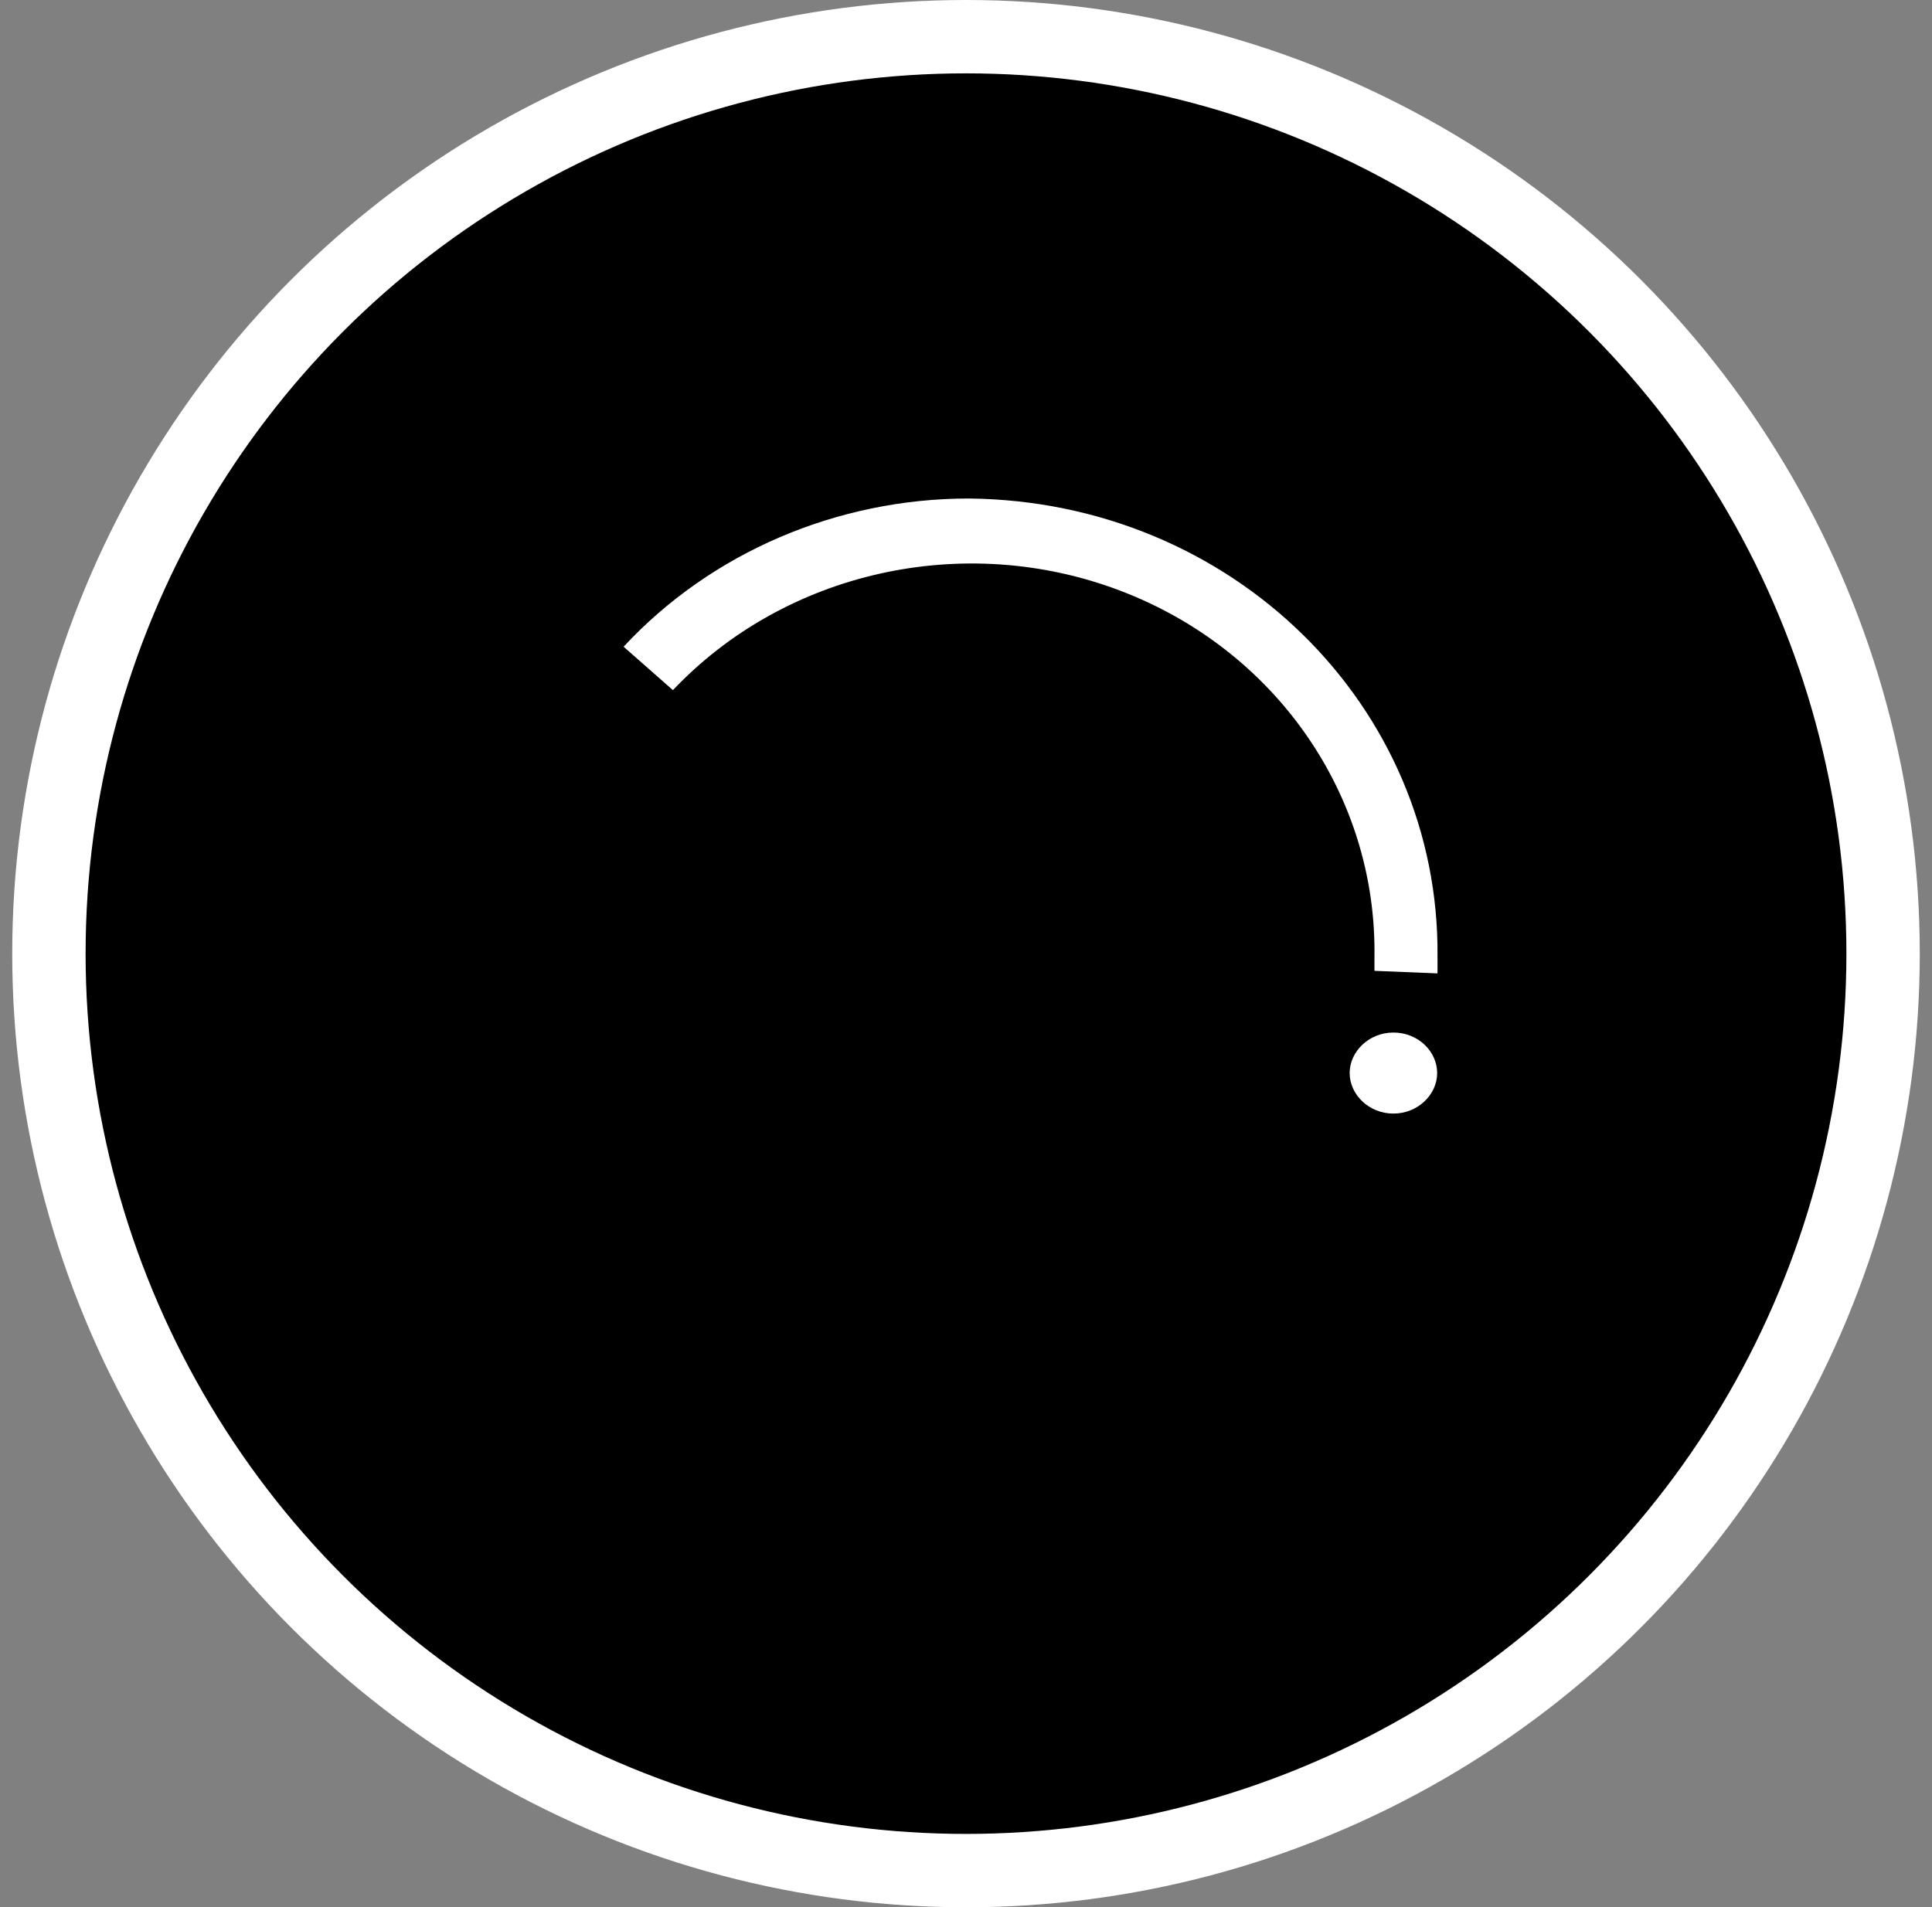 <svg width="79" height="78" viewBox="0 0 79 78" fill="none" xmlns="http://www.w3.org/2000/svg">
<rect x="0" y="0" width="79" height="78" fill="#808080" stroke="none"/>
<circle cx="39.5" cy="39" r="37.5" fill="#FFD60A" stroke="white" style="fill:#FFD60A;fill:color(display-p3 1 0.839 0.039);fill-opacity:1;stroke:white;stroke-opacity:1;" stroke-width="3"/>
<path d="M32.653 35.766C32.653 34.109 32.547 33.079 32.44 31.75H35.913L36.14 33.96C37.156 32.303 39.051 31.422 41.068 31.422C43.751 31.422 46.556 33.079 46.556 37.826V46.648H42.751V38.259C42.751 36.169 41.962 34.512 39.84 34.512C38.49 34.512 37.262 35.393 36.807 36.721C36.701 37.05 36.701 37.498 36.58 37.93V46.648H32.653V36.169V35.766Z" fill="#1C1C1E" style="fill:#1C1C1E;fill:color(display-p3 0.11 0.11 0.118);fill-opacity:1;"/>
<path d="M25.498 31.419C25.498 32.3 24.71 33.076 23.709 33.076C22.708 33.076 21.92 32.3 21.92 31.419C21.92 30.538 22.708 29.762 23.709 29.762C24.164 29.762 24.604 29.866 24.937 30.21C25.271 30.538 25.498 30.971 25.498 31.419Z" fill="#1C1C1E" style="fill:#1C1C1E;fill:color(display-p3 0.11 0.11 0.118);fill-opacity:1;"/>
<path d="M39.383 57.458C28.845 57.458 20.218 49.292 20.218 39.141C20.218 37.708 20.445 36.156 20.779 34.723L23.356 35.275C23.023 36.484 22.901 37.813 22.901 39.022C22.901 46.187 28.056 52.487 35.334 54.353C42.612 56.114 50.239 53.024 53.938 46.74L56.182 47.949C52.725 53.935 46.327 57.577 39.383 57.458Z" fill="#1C1C1E" style="fill:#1C1C1E;fill:color(display-p3 0.11 0.11 0.118);fill-opacity:1;"/>
<path d="M58.78 39.808L56.202 39.703V39.151C56.308 32.538 52.169 26.567 45.786 24.149C39.403 21.73 32.11 23.372 27.516 28.224L25.499 26.448C29.077 22.596 34.232 20.387 39.615 20.387C50.38 20.491 58.886 28.881 58.78 39.136V39.808Z" fill="white" style="fill:white;fill-opacity:1;"/>
<path d="M55.188 43.884C55.188 43.003 55.976 42.227 56.977 42.227C57.992 42.227 58.766 43.003 58.766 43.884C58.766 44.764 57.977 45.541 56.977 45.541C55.976 45.541 55.188 44.764 55.188 43.884Z" fill="white" style="fill:white;fill-opacity:1;"/>
</svg>
